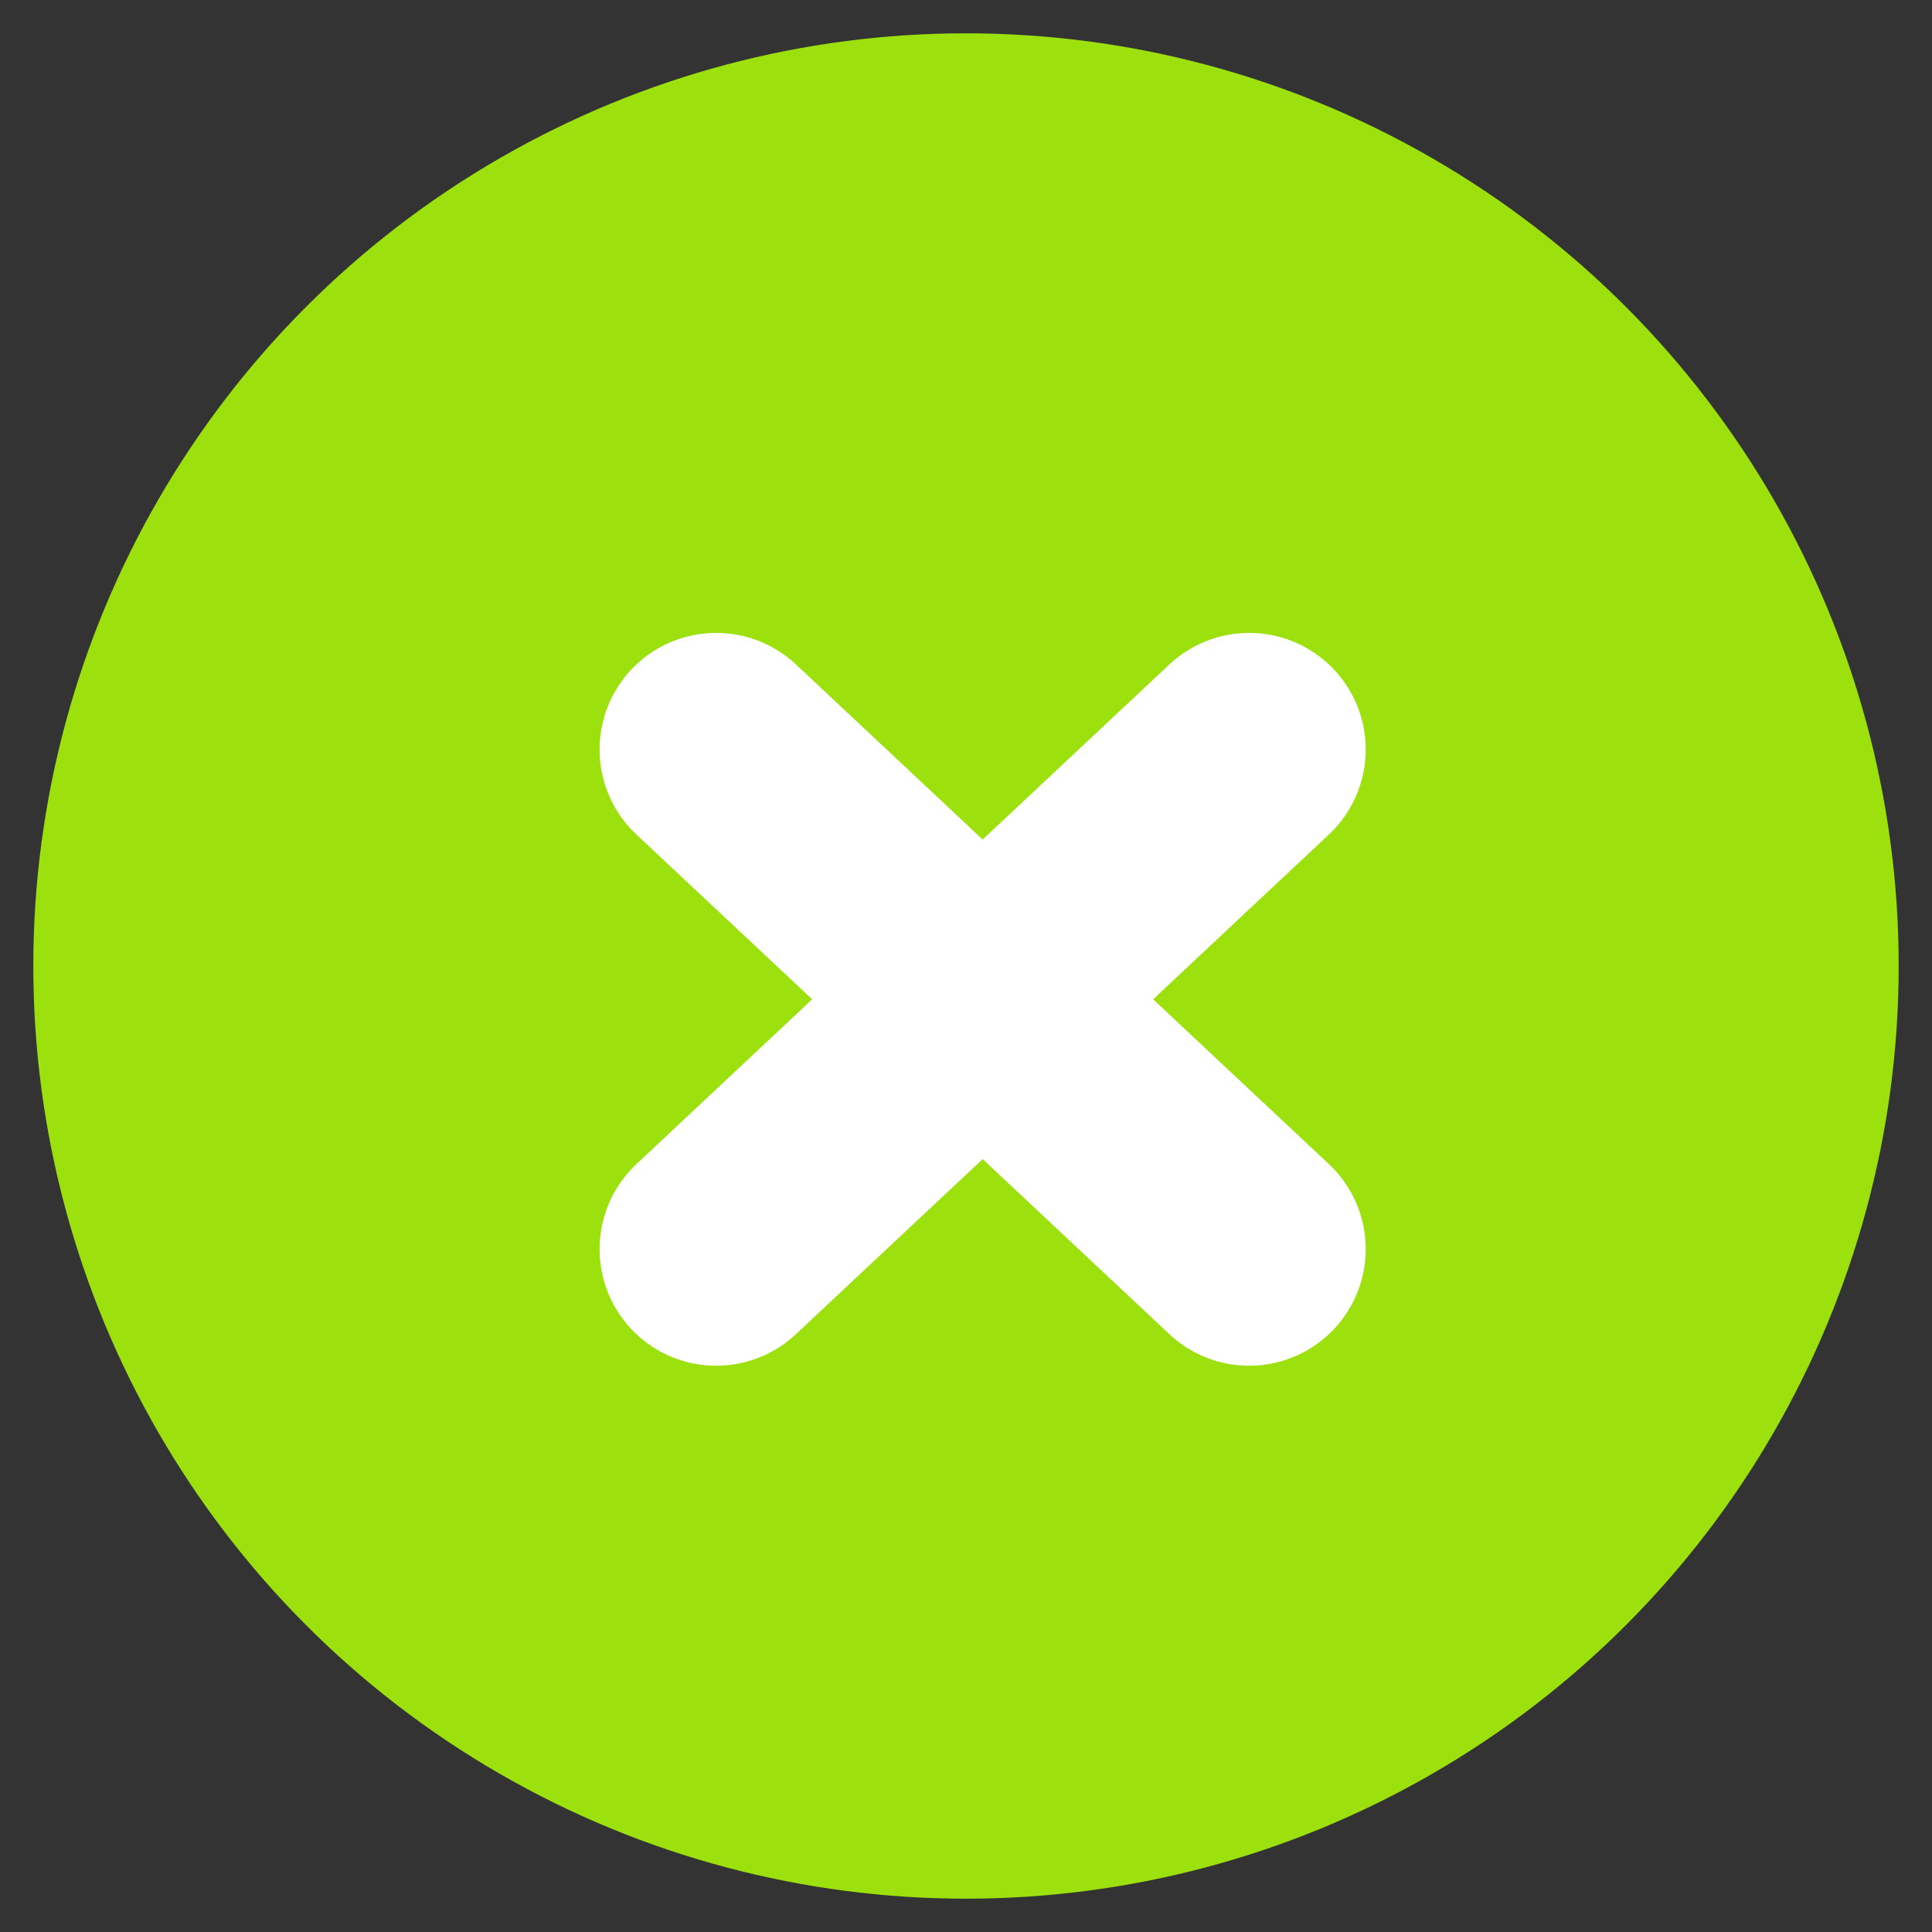 <?xml version="1.0" encoding="utf-8"?>
<!-- Generator: Adobe Illustrator 21.1.0, SVG Export Plug-In . SVG Version: 6.00 Build 0)  -->
<svg version="1.1" id="hover" xmlns="http://www.w3.org/2000/svg" xmlns:xlink="http://www.w3.org/1999/xlink" x="0px" y="0px"
	 viewBox="0 0 58 58" style="enable-background:new 0 0 58 58;" xml:space="preserve">
<rect x="0" y="0" width="58" height="58" fill="#333333" stroke="none"/>
<style type="text/css">
	.st0{fill:#9CE10D;}
	.st1{fill:none;stroke:#FFFFFF;stroke-width:7;stroke-linecap:round;stroke-linejoin:round;stroke-miterlimit:10;}
</style>
<circle class="st0" cx="29" cy="29" r="28"/>
<g>
	<line class="st1" x1="21.5" y1="22.5" x2="37.5" y2="37.5"/>
	<line class="st1" x1="37.5" y1="22.5" x2="21.5" y2="37.5"/>
</g>
</svg>
